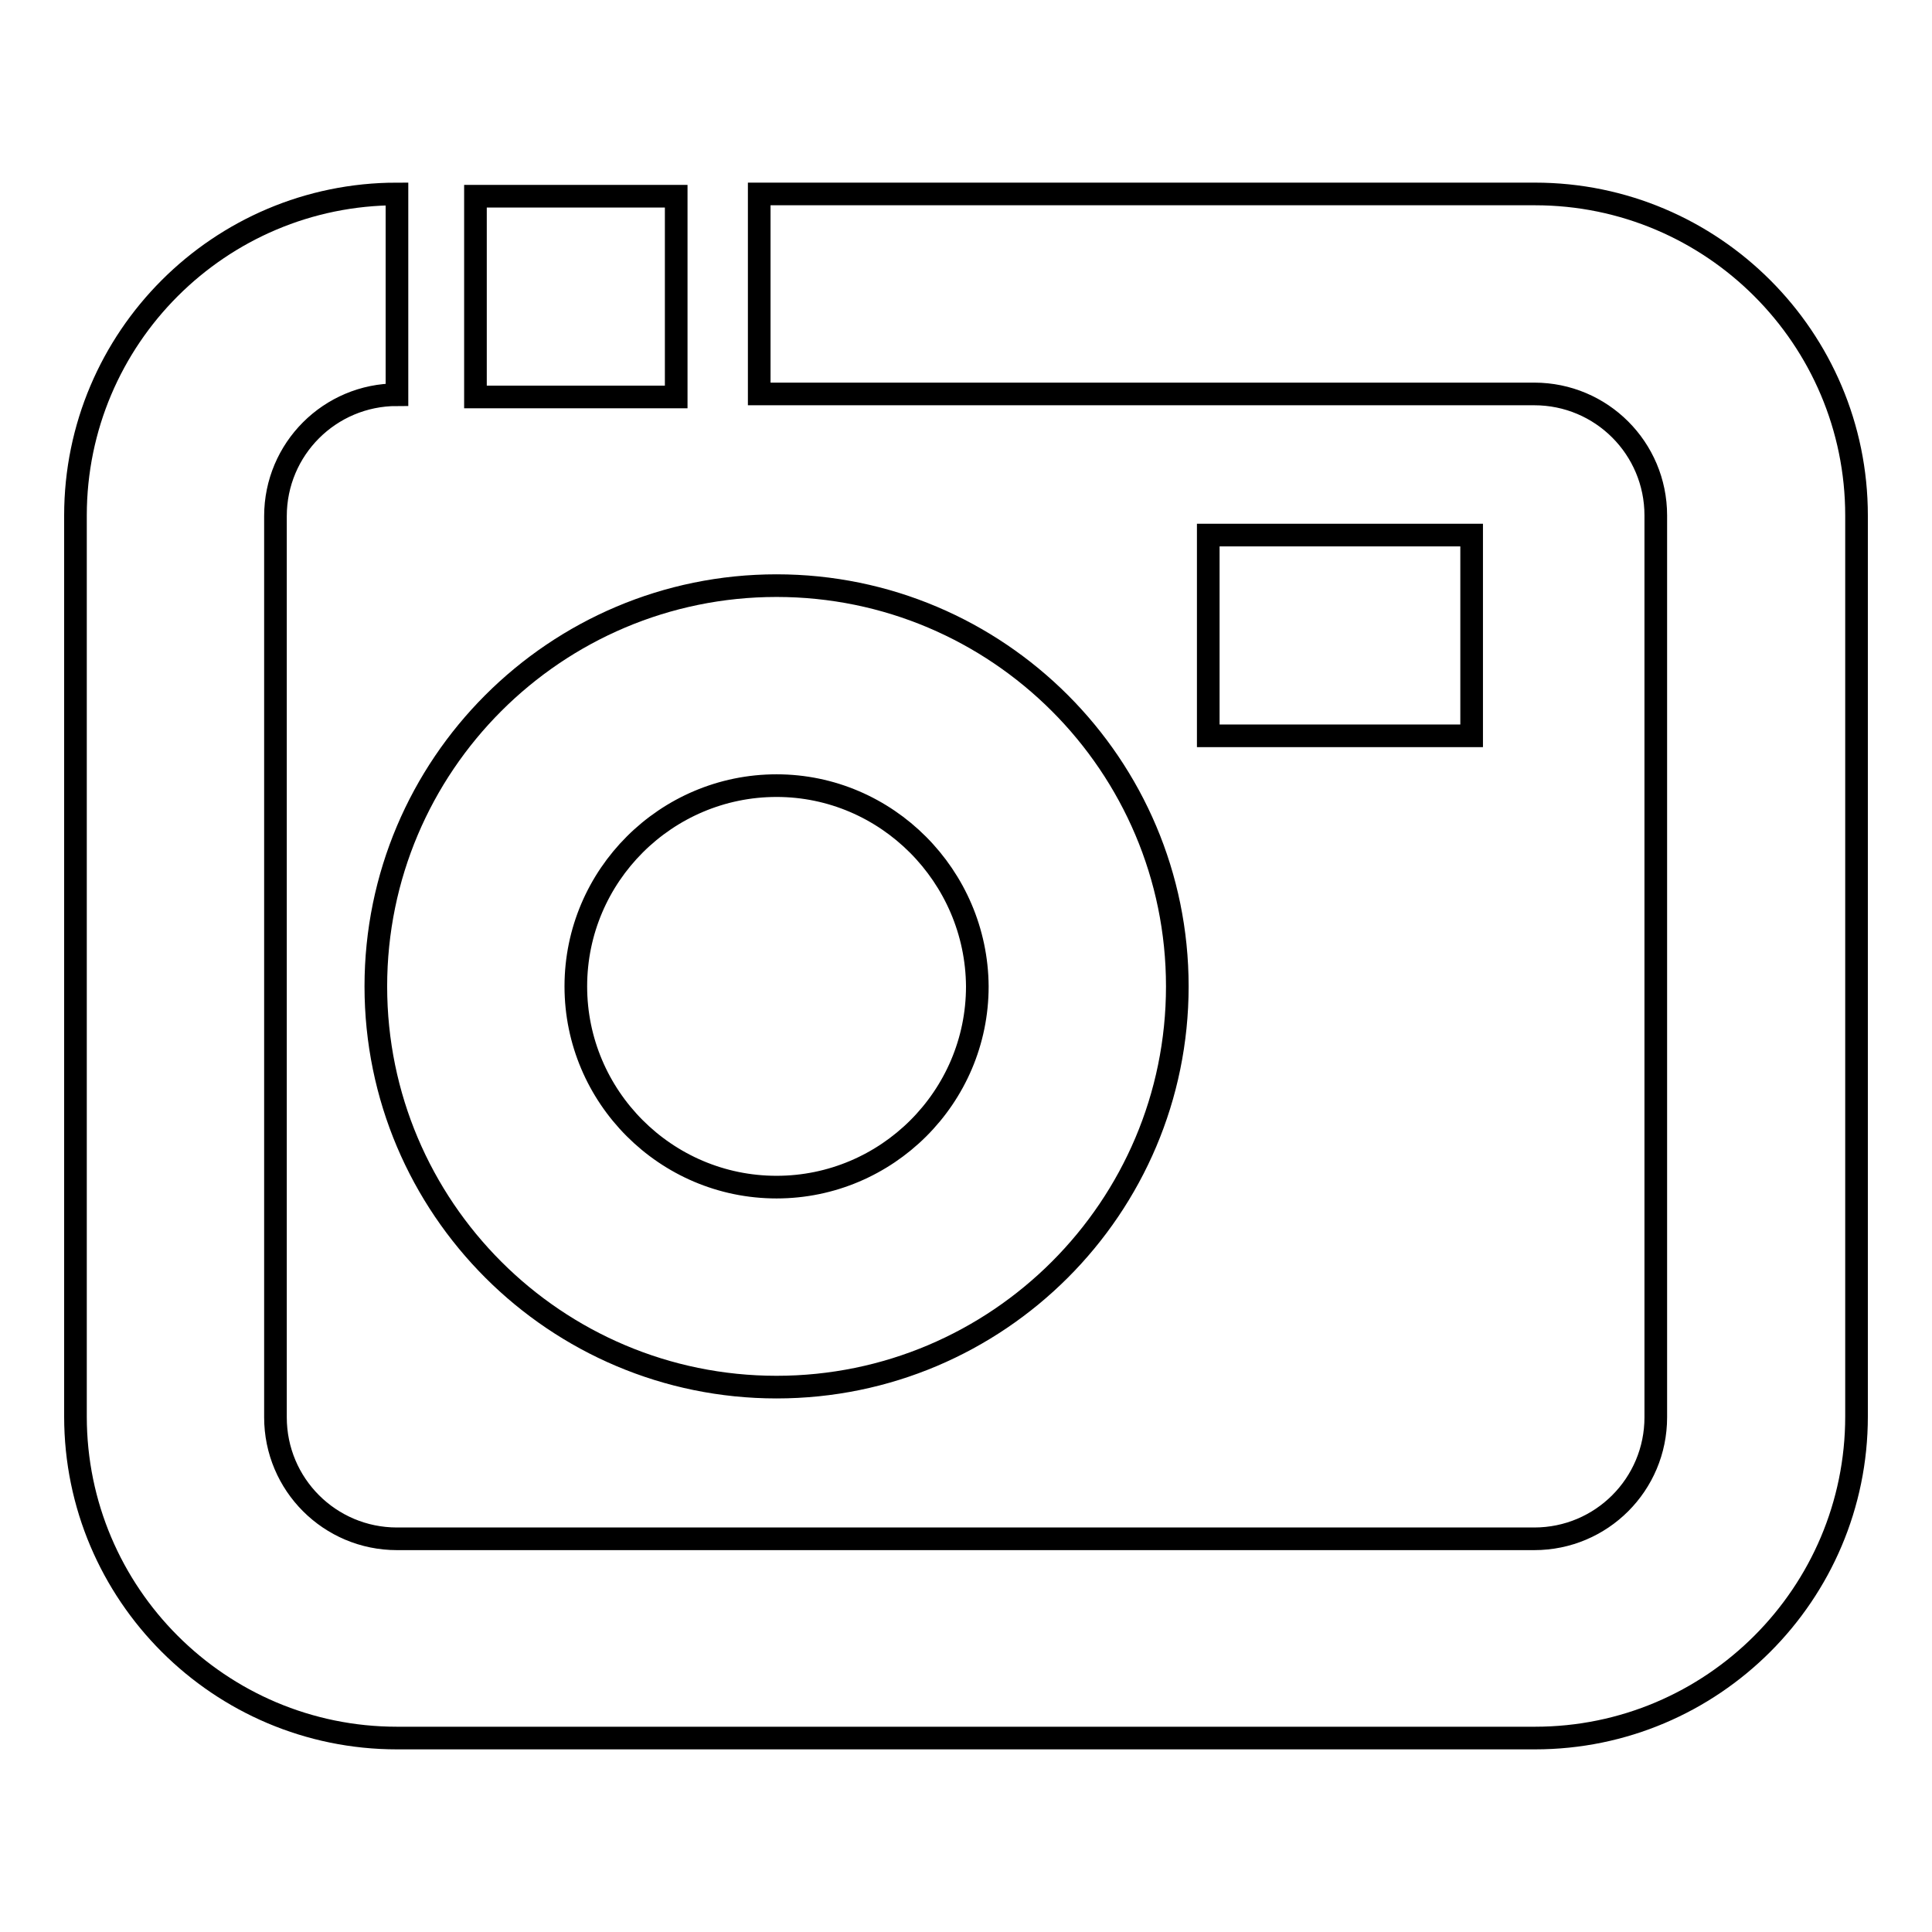 <?xml version="1.0" encoding="utf-8"?>
<!-- Svg Vector Icons : http://www.onlinewebfonts.com/icon -->
<!DOCTYPE svg PUBLIC "-//W3C//DTD SVG 1.1//EN" "http://www.w3.org/Graphics/SVG/1.1/DTD/svg11.dtd">
<svg version="1.1" xmlns="http://www.w3.org/2000/svg" xmlns:xlink="http://www.w3.org/1999/xlink" x="0px" y="0px" viewBox="0 0 256 256" enable-background="new 0 0 256 256" xml:space="preserve">
<g><g><path stroke-width="3" fill-opacity="0" stroke="#000000"  d="M163.6,51.2"/><path stroke-width="3" fill-opacity="0" stroke="#000000"  d="M63,26h26.6v26.6H63V26z"/><path stroke-width="3" fill-opacity="0" stroke="#000000"  d="M203.4,230.3H52.6c-23.5,0-42.6-19.1-42.6-42.6V68.3c0-23.5,19.1-42.6,42.6-42.6v26.6c-8.9,0-16.1,7.2-16.1,16.1v119.4c0,8.9,7.2,16.1,16.1,16.1h150.7c8.9,0,16.1-7.2,16.1-16.1V68.3c0-8.9-7.2-16.1-16.1-16.1H100.6V25.7h102.8c23.5,0,42.6,19.1,42.6,42.6v119.4C246,211.2,226.9,230.3,203.4,230.3z"/><path stroke-width="3" fill-opacity="0" stroke="#000000"  d="M102.9,183.8c-29.3,0-53.1-23.8-53.1-53.1s23.8-53.1,53.1-53.1c29.3,0,53.1,23.8,53.1,53.1S132.2,183.8,102.9,183.8z M102.9,104.1c-14.6,0-26.6,11.9-26.6,26.6c0,14.6,11.9,26.6,26.6,26.6c14.6,0,26.6-11.9,26.6-26.6C129.4,116.1,117.5,104.1,102.9,104.1z"/><path stroke-width="3" fill-opacity="0" stroke="#000000"  d="M160.1,70.9H195v26.6h-34.9V70.9L160.1,70.9z"/></g></g>
</svg>